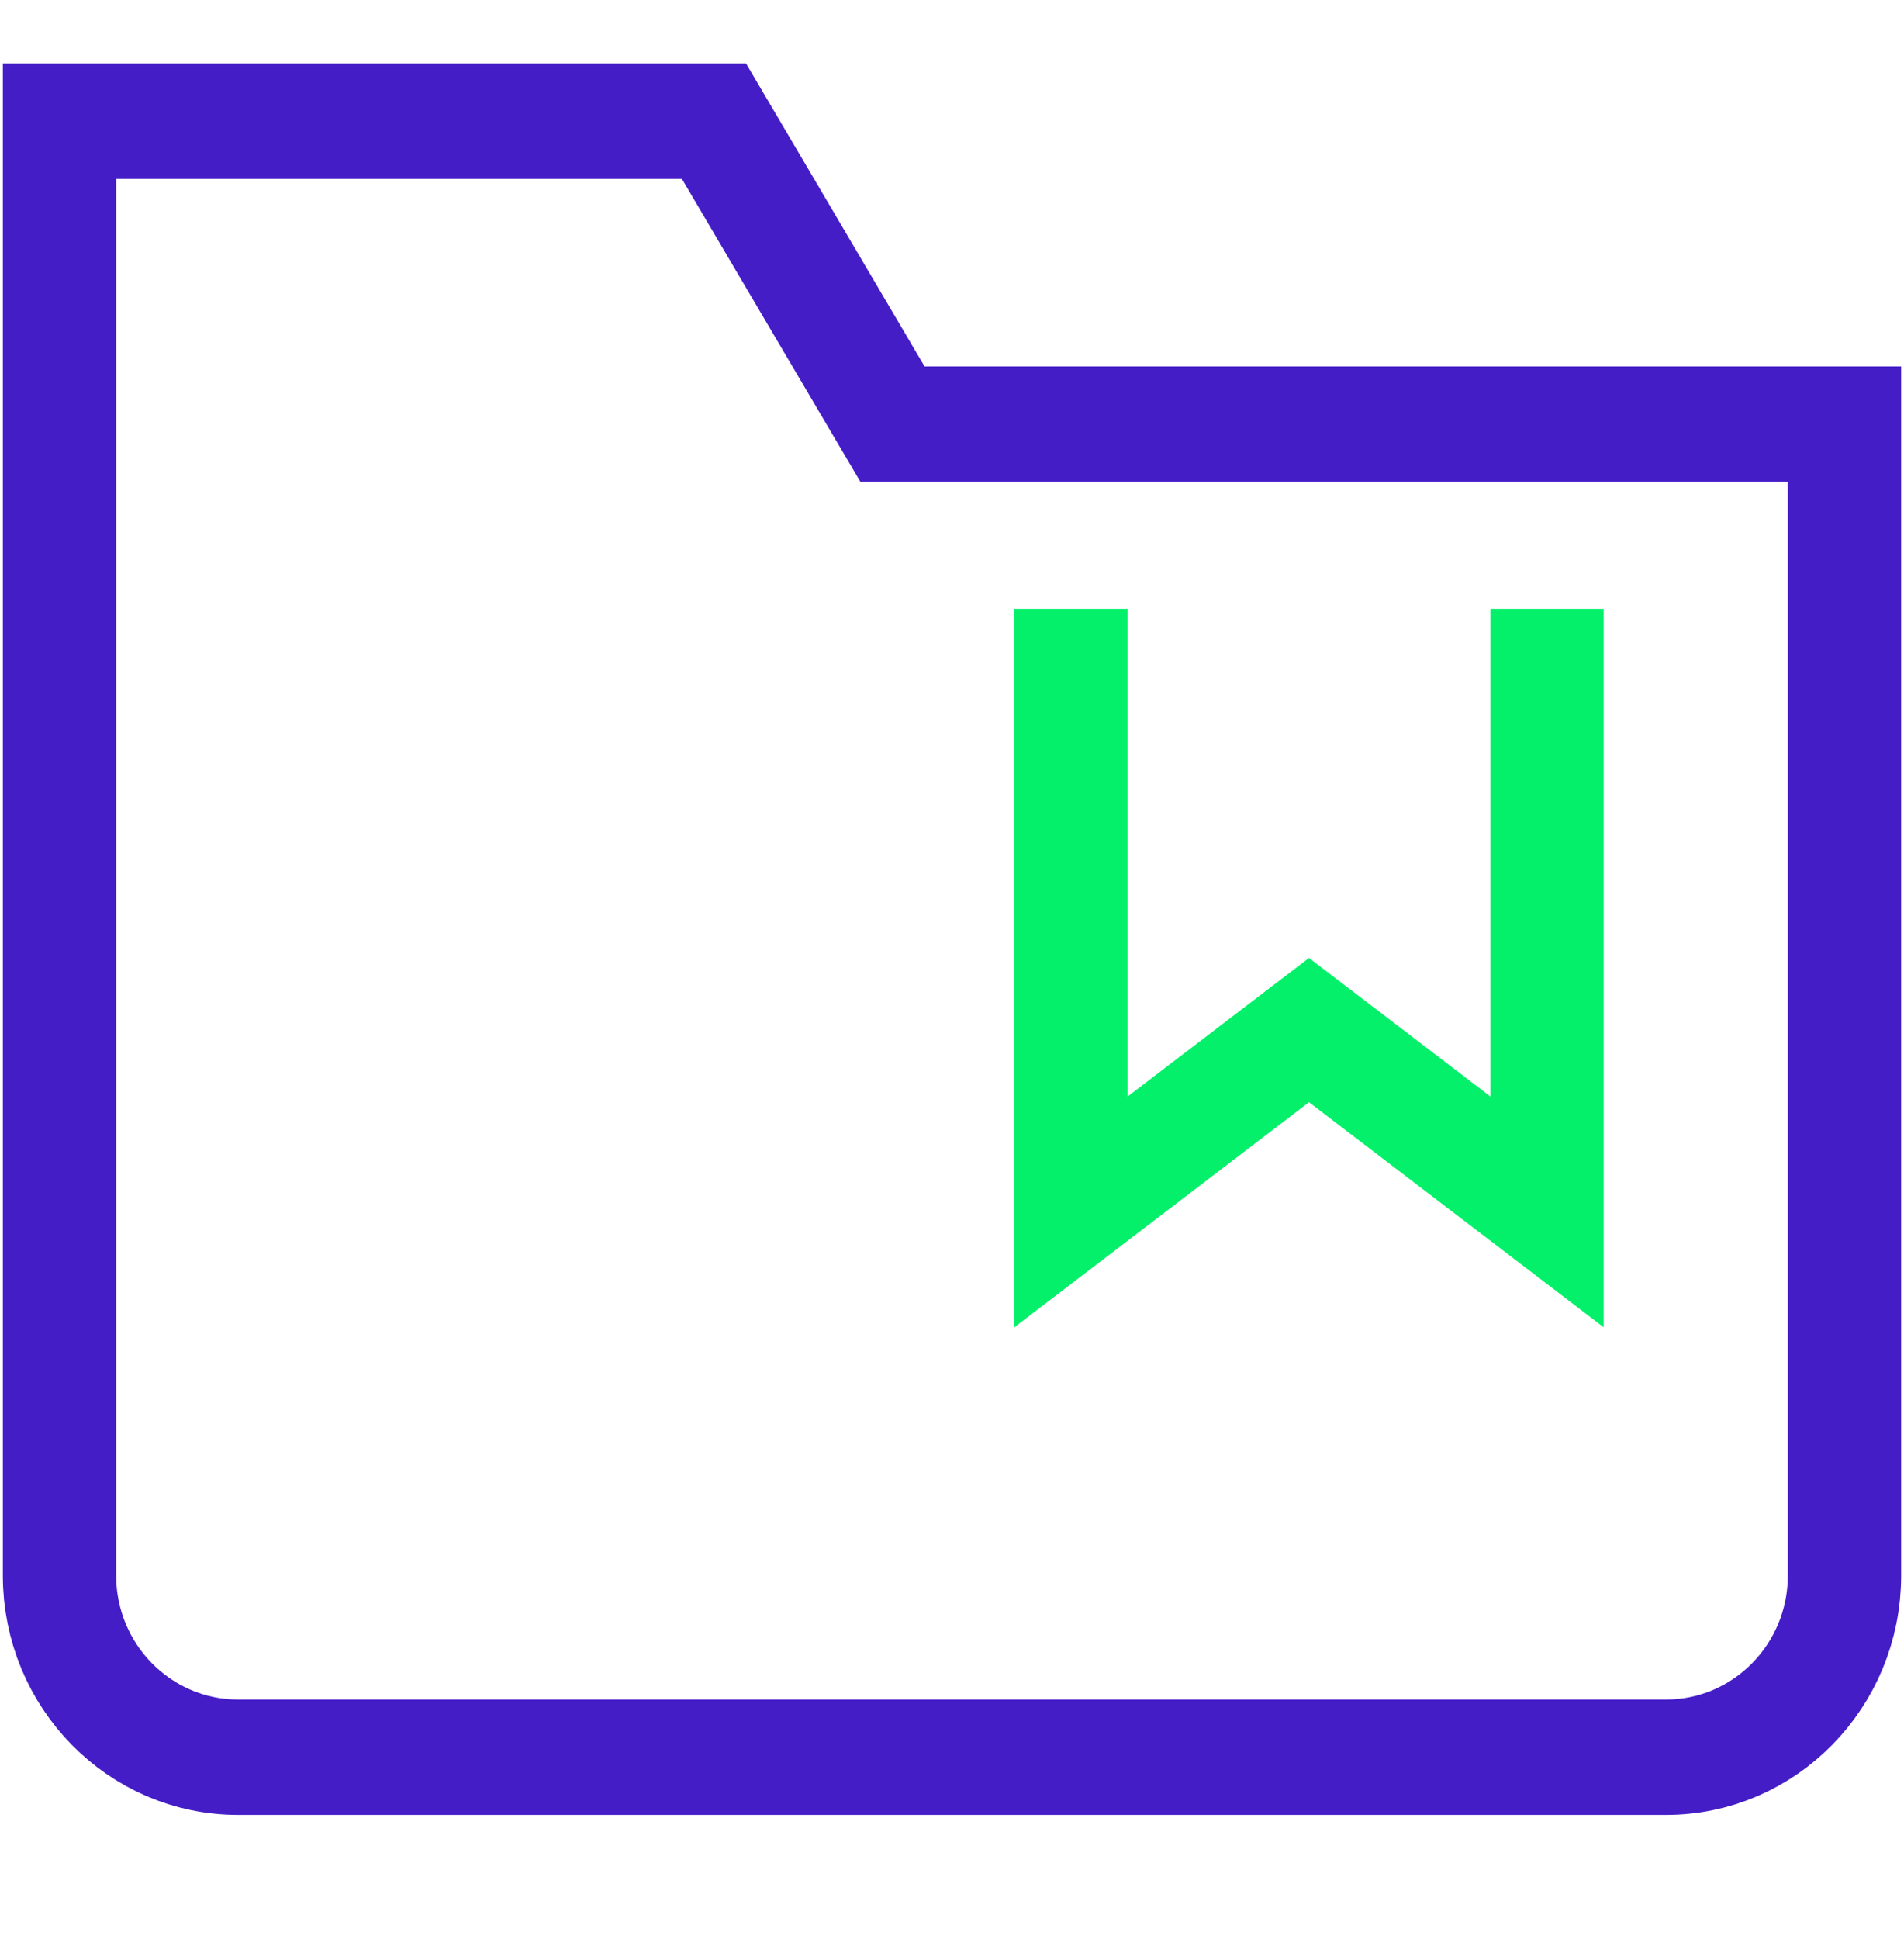 <svg width="56" height="57" xmlns="http://www.w3.org/2000/svg" xmlns:xlink="http://www.w3.org/1999/xlink" xml:space="preserve" overflow="hidden"><g transform="translate(-801 -180)"><path d="M45.5 19.25 45.5 35 38.5 29.75 31.5 35 31.5 19.25" stroke="#04F06A" stroke-width="3.333" stroke-linecap="square" stroke-miterlimit="10" fill="none" transform="matrix(1 0 0 1.018 801 180)"/><path d="M49 50.75 7 50.75C4.101 50.75 1.75 48.4 1.75 45.5L1.75 3.5 21 3.5 26.25 12.25 54.25 12.25 54.25 45.5C54.25 48.4 51.9 50.75 49 50.75Z" stroke="#451DC7" stroke-width="3.333" stroke-linecap="square" stroke-miterlimit="10" fill="none" transform="matrix(1 0 0 1.018 801 180)"/></g></svg>